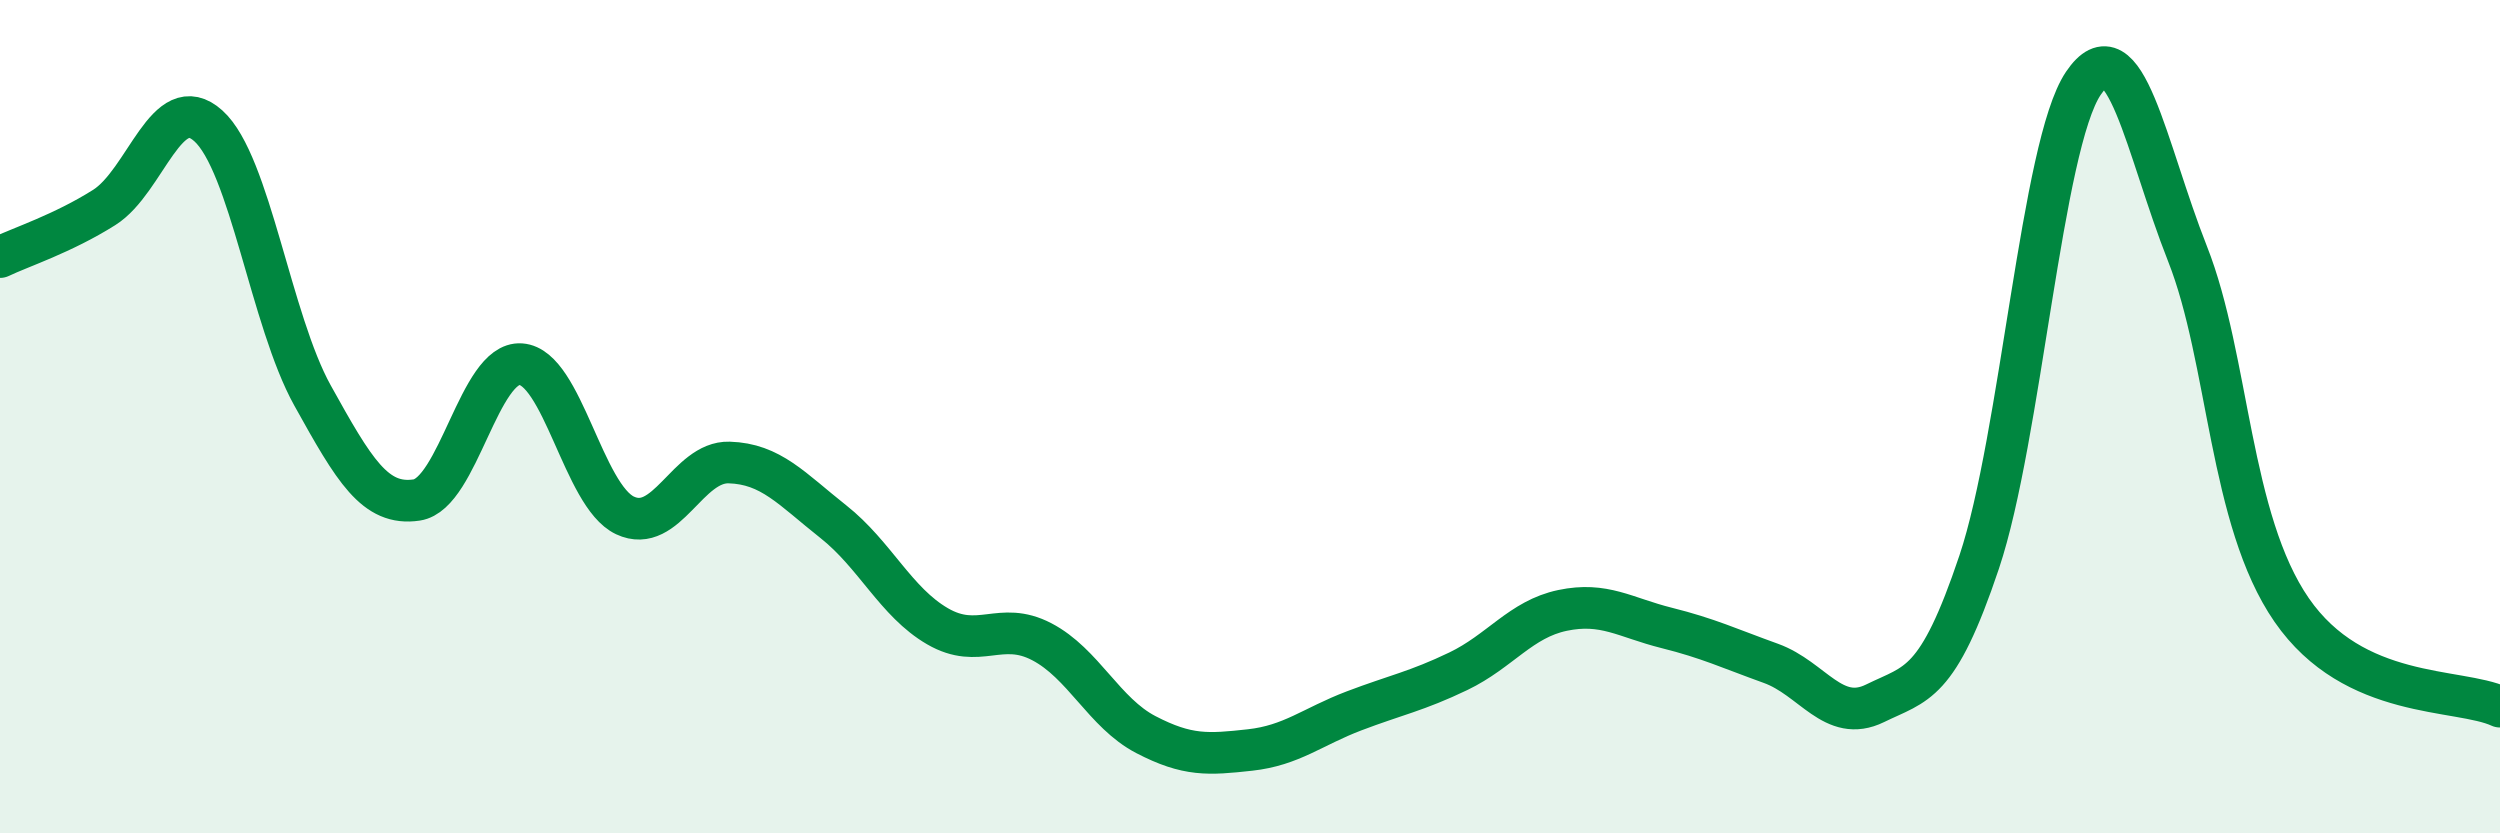 
    <svg width="60" height="20" viewBox="0 0 60 20" xmlns="http://www.w3.org/2000/svg">
      <path
        d="M 0,6.17 C 0.5,5.93 1.5,5.61 2.5,4.98 C 3.5,4.35 4,2.12 5,3.02 C 6,3.92 6.5,7.69 7.5,9.49 C 8.5,11.29 9,12.15 10,12 C 11,11.85 11.5,8.67 12.5,8.74 C 13.5,8.81 14,11.9 15,12.37 C 16,12.84 16.5,11.07 17.5,11.1 C 18.5,11.13 19,11.73 20,12.52 C 21,13.31 21.5,14.45 22.5,15.03 C 23.5,15.61 24,14.88 25,15.4 C 26,15.92 26.5,17.11 27.5,17.63 C 28.5,18.15 29,18.11 30,18 C 31,17.89 31.5,17.44 32.5,17.06 C 33.5,16.68 34,16.59 35,16.11 C 36,15.63 36.5,14.86 37.5,14.65 C 38.5,14.44 39,14.82 40,15.07 C 41,15.32 41.5,15.56 42.5,15.92 C 43.5,16.28 44,17.37 45,16.88 C 46,16.39 46.5,16.47 47.5,13.49 C 48.5,10.51 49,3.48 50,2 C 51,0.52 51.5,3.56 52.5,6.09 C 53.5,8.62 53.5,12.47 55,14.64 C 56.5,16.81 59,16.5 60,16.96L60 20L0 20Z"
        fill="#008740"
        opacity="0.1"
        stroke-linecap="round"
        stroke-linejoin="round"
      />
      <path
        d="M 0,6.17 C 0.5,5.93 1.5,5.61 2.5,4.98 C 3.5,4.35 4,2.12 5,3.02 C 6,3.92 6.5,7.69 7.5,9.49 C 8.5,11.29 9,12.15 10,12 C 11,11.85 11.5,8.67 12.5,8.74 C 13.5,8.81 14,11.9 15,12.37 C 16,12.84 16.5,11.07 17.5,11.1 C 18.5,11.13 19,11.73 20,12.52 C 21,13.31 21.5,14.45 22.5,15.03 C 23.5,15.61 24,14.88 25,15.4 C 26,15.92 26.5,17.11 27.5,17.63 C 28.5,18.15 29,18.11 30,18 C 31,17.89 31.5,17.44 32.5,17.06 C 33.5,16.68 34,16.59 35,16.11 C 36,15.63 36.5,14.86 37.5,14.65 C 38.5,14.44 39,14.82 40,15.07 C 41,15.32 41.5,15.56 42.5,15.92 C 43.5,16.28 44,17.37 45,16.88 C 46,16.39 46.5,16.47 47.5,13.49 C 48.5,10.51 49,3.48 50,2 C 51,0.52 51.5,3.56 52.5,6.09 C 53.5,8.62 53.5,12.47 55,14.64 C 56.5,16.81 59,16.5 60,16.96"
        stroke="#008740"
        stroke-width="1"
        fill="none"
        stroke-linecap="round"
        stroke-linejoin="round"
      />
    </svg>
  